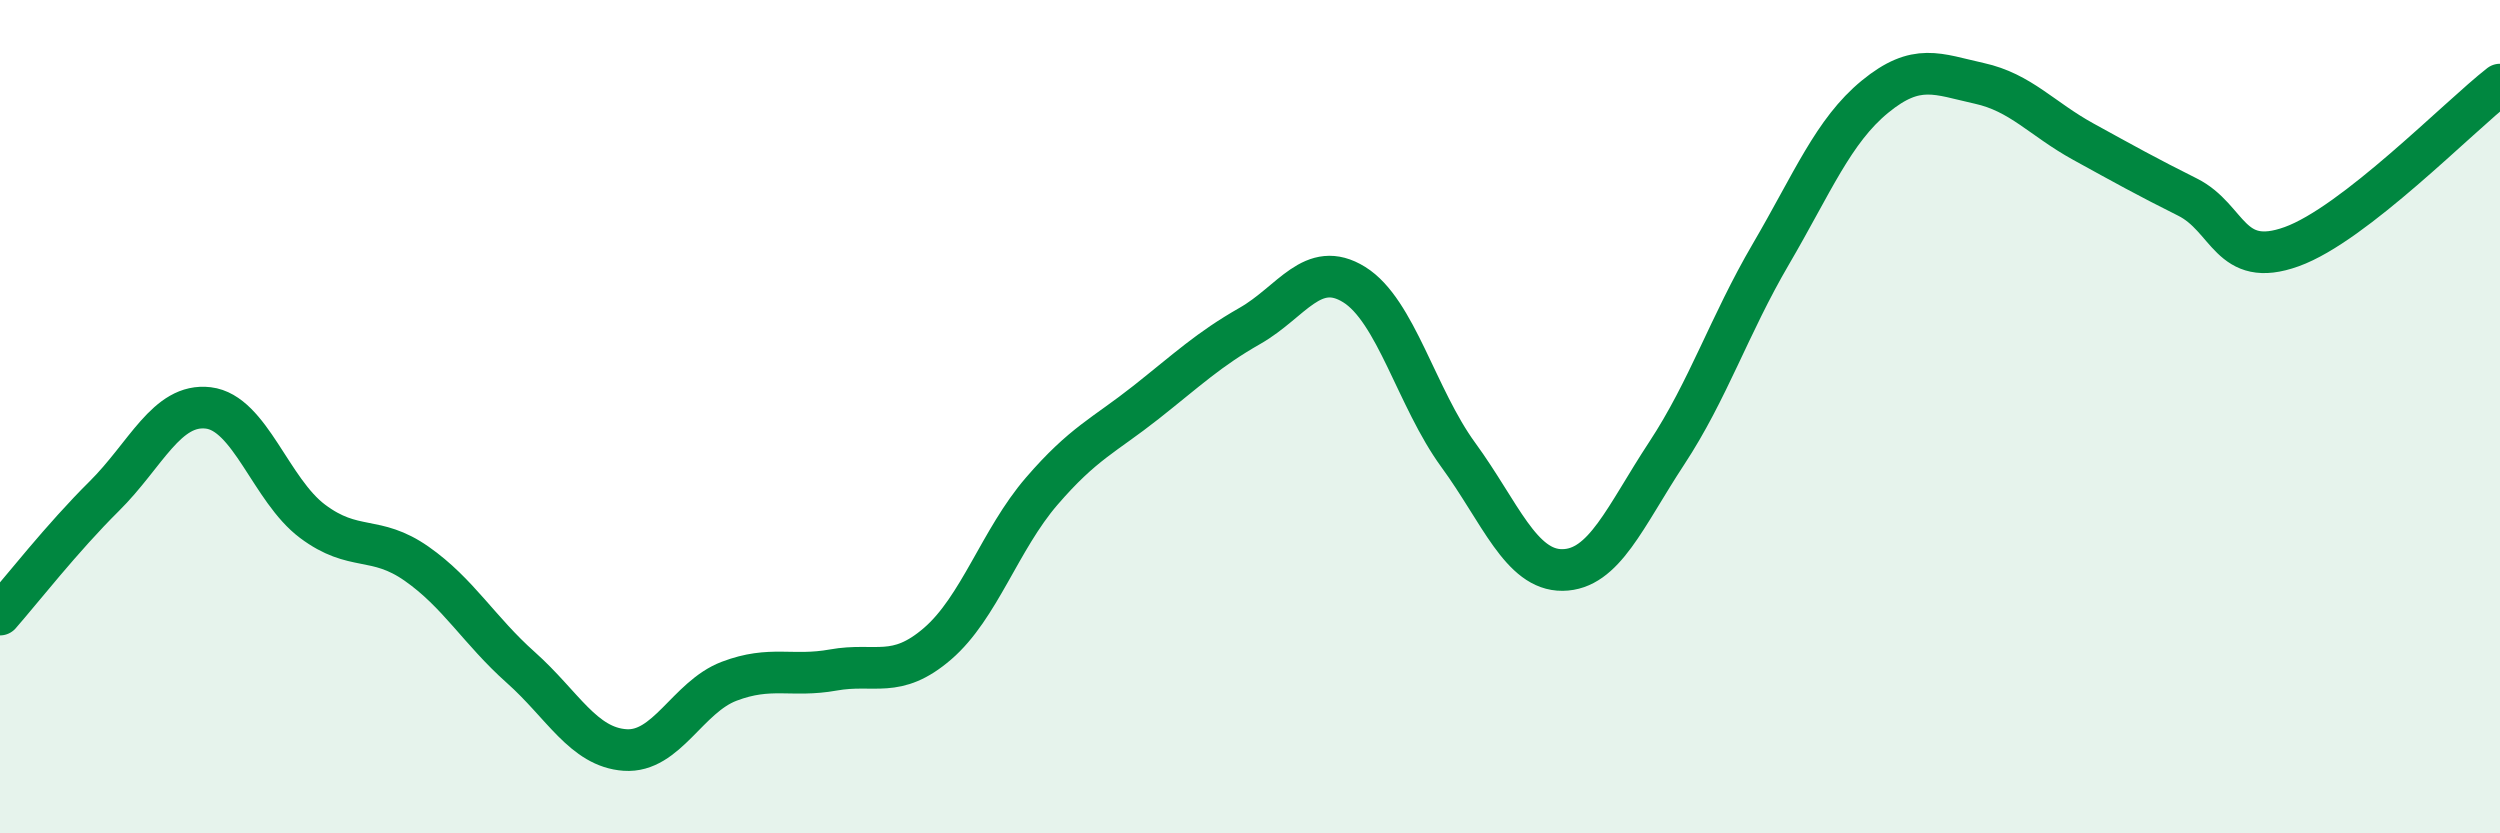 
    <svg width="60" height="20" viewBox="0 0 60 20" xmlns="http://www.w3.org/2000/svg">
      <path
        d="M 0,14.75 C 0.5,14.18 1.5,12.9 2.5,11.91 C 3.5,10.92 4,9.67 5,9.79 C 6,9.91 6.5,11.76 7.5,12.51 C 8.5,13.26 9,12.83 10,13.53 C 11,14.23 11.5,15.13 12.5,16.02 C 13.5,16.91 14,17.93 15,18 C 16,18.07 16.5,16.73 17.5,16.35 C 18.5,15.97 19,16.26 20,16.08 C 21,15.9 21.5,16.31 22.5,15.45 C 23.5,14.59 24,12.95 25,11.79 C 26,10.63 26.5,10.45 27.5,9.66 C 28.5,8.87 29,8.39 30,7.82 C 31,7.25 31.5,6.21 32.5,6.83 C 33.5,7.45 34,9.55 35,10.92 C 36,12.29 36.5,13.69 37.5,13.68 C 38.5,13.67 39,12.4 40,10.88 C 41,9.36 41.5,7.81 42.5,6.1 C 43.5,4.39 44,3.14 45,2.32 C 46,1.5 46.5,1.78 47.5,2 C 48.5,2.22 49,2.85 50,3.4 C 51,3.95 51.5,4.23 52.5,4.73 C 53.5,5.23 53.5,6.46 55,5.92 C 56.5,5.38 59,2.81 60,2.03L60 20L0 20Z"
        fill="#008740"
        opacity="0.1"
        stroke-linecap="round"
        stroke-linejoin="round"
      />
      <path
        d="M 0,14.75 C 0.5,14.18 1.5,12.9 2.5,11.91 C 3.5,10.92 4,9.67 5,9.79 C 6,9.91 6.5,11.76 7.5,12.51 C 8.5,13.26 9,12.83 10,13.53 C 11,14.23 11.5,15.13 12.5,16.02 C 13.5,16.91 14,17.93 15,18 C 16,18.07 16.5,16.73 17.5,16.35 C 18.5,15.97 19,16.26 20,16.08 C 21,15.9 21.5,16.31 22.5,15.45 C 23.5,14.59 24,12.95 25,11.79 C 26,10.63 26.5,10.45 27.5,9.66 C 28.5,8.87 29,8.39 30,7.82 C 31,7.25 31.5,6.21 32.5,6.83 C 33.5,7.45 34,9.55 35,10.92 C 36,12.29 36.5,13.69 37.5,13.68 C 38.5,13.67 39,12.4 40,10.88 C 41,9.36 41.5,7.81 42.5,6.1 C 43.5,4.39 44,3.14 45,2.32 C 46,1.5 46.5,1.78 47.5,2 C 48.5,2.22 49,2.85 50,3.4 C 51,3.95 51.5,4.23 52.5,4.73 C 53.5,5.23 53.5,6.46 55,5.92 C 56.5,5.38 59,2.81 60,2.03"
        stroke="#008740"
        stroke-width="1"
        fill="none"
        stroke-linecap="round"
        stroke-linejoin="round"
      />
    </svg>
  